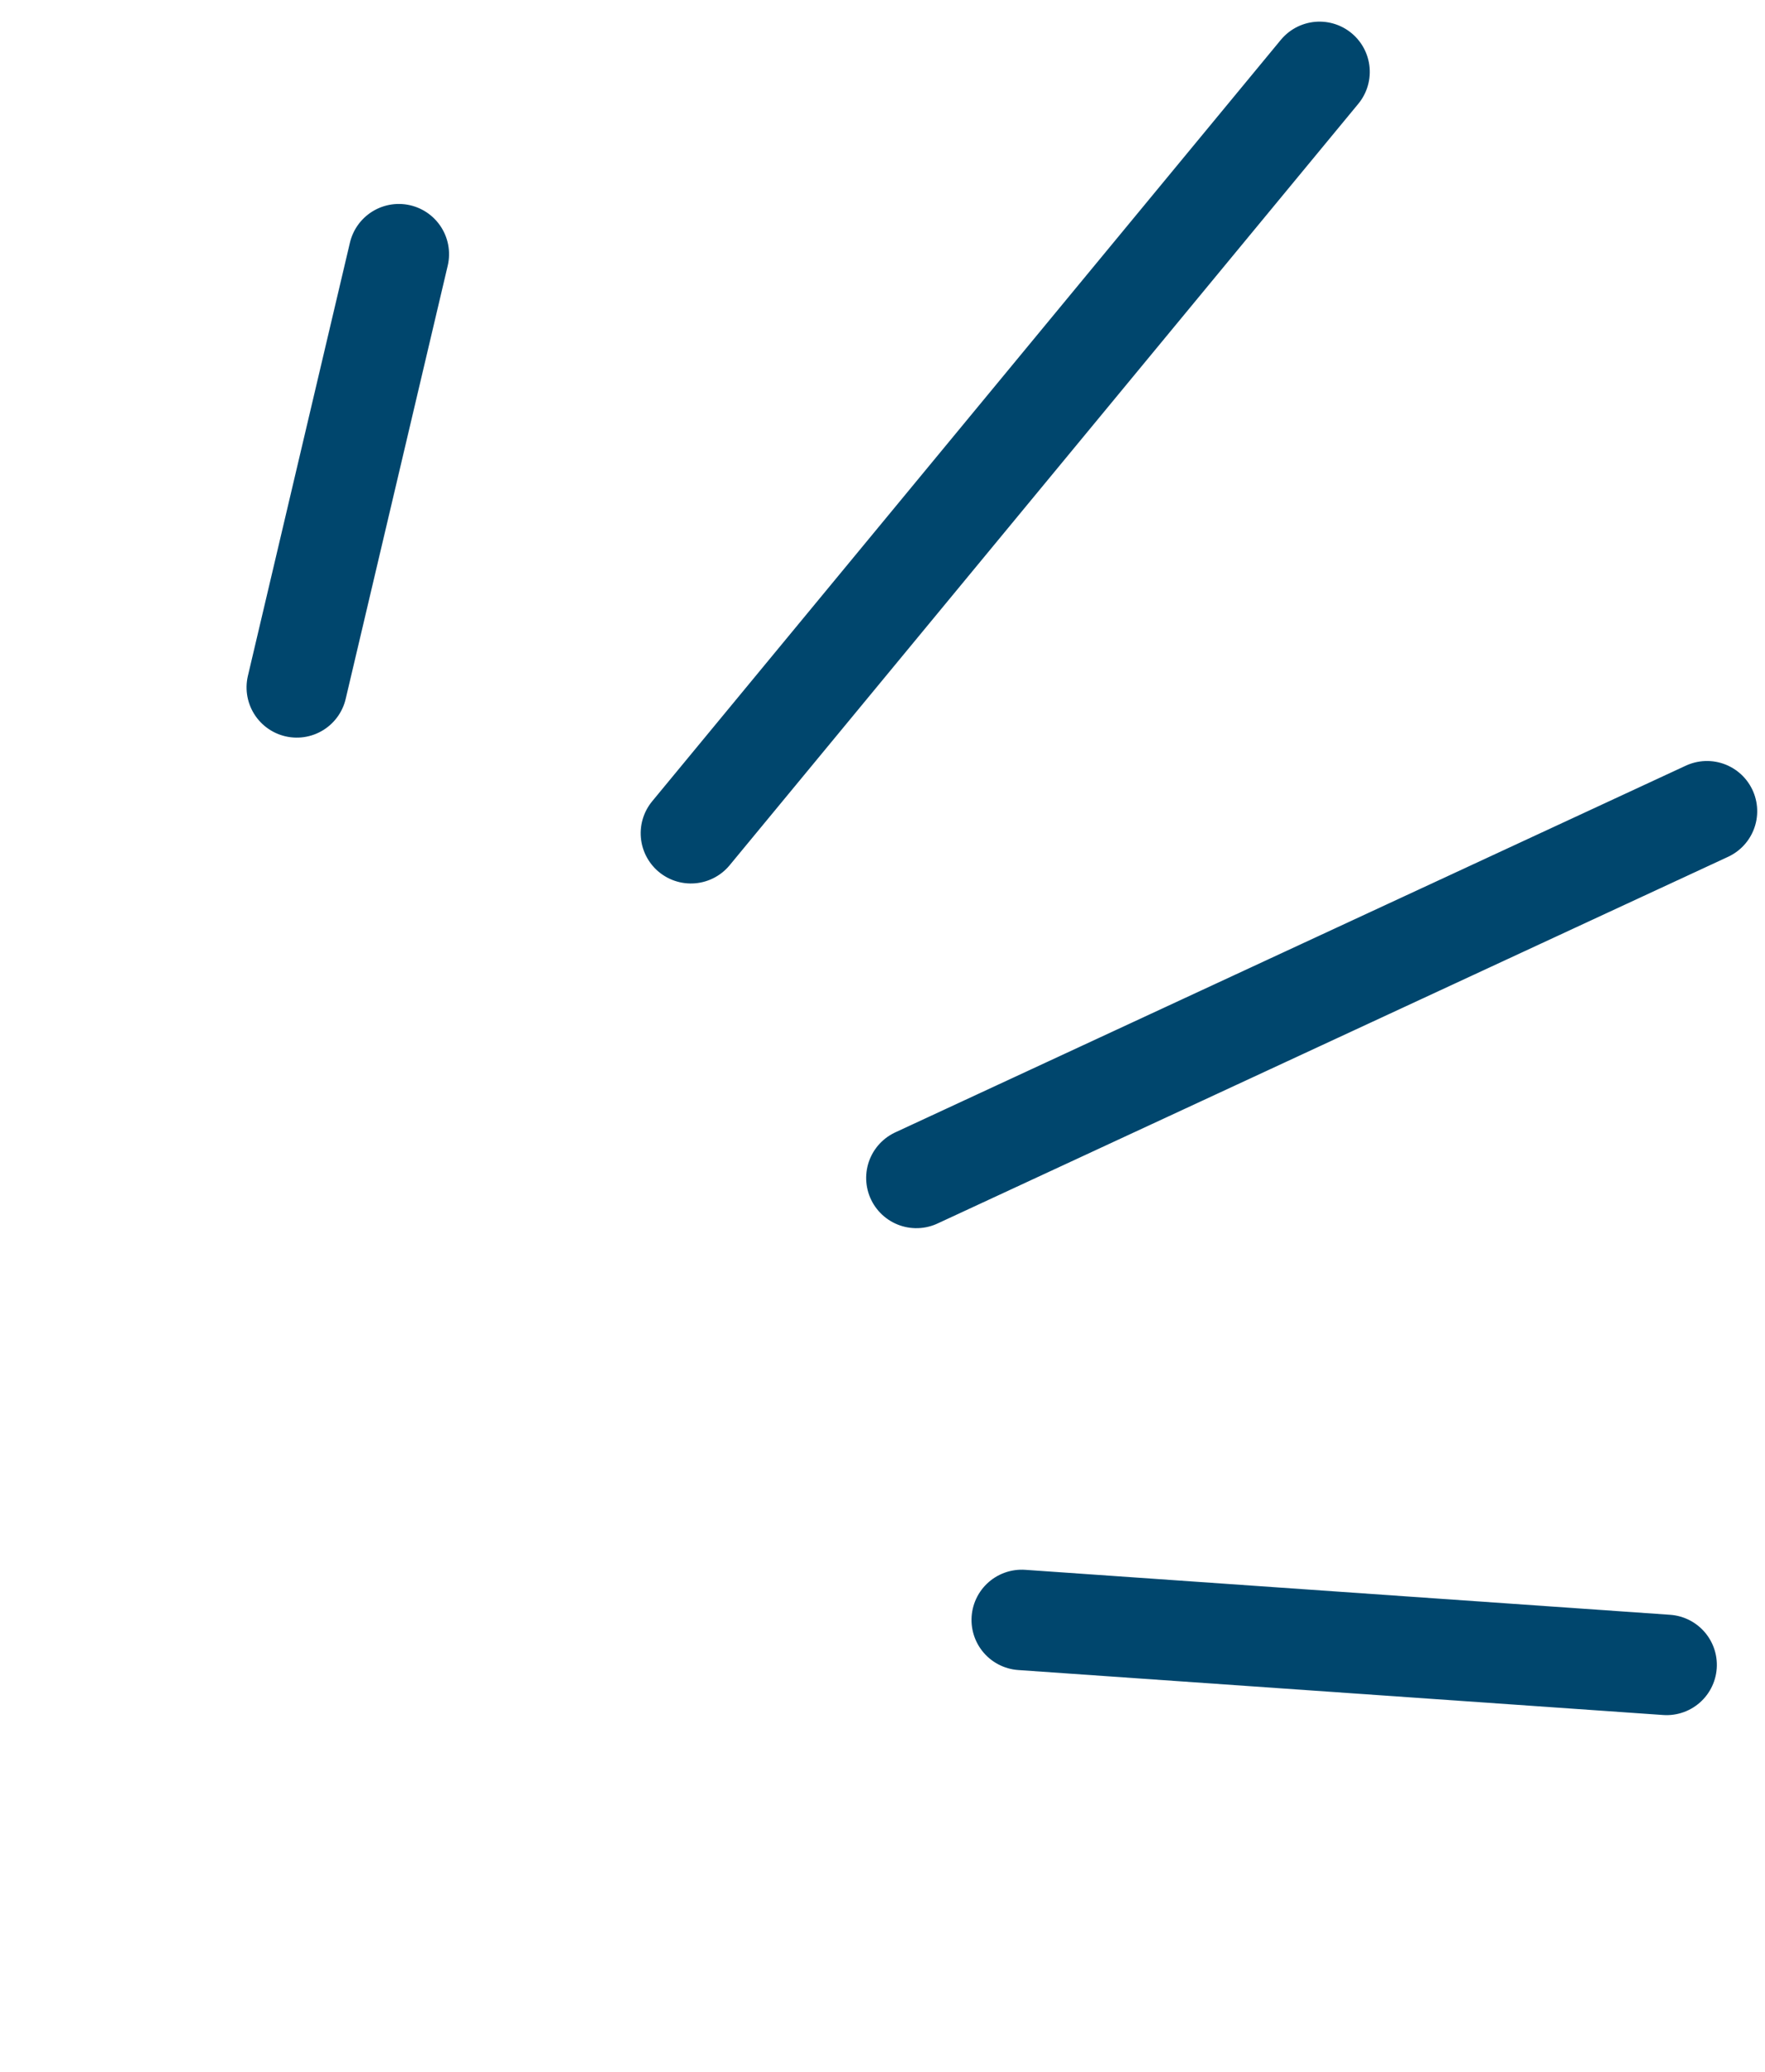 <svg xmlns="http://www.w3.org/2000/svg" width="35.144" height="41.26" viewBox="0 0 35.144 41.26">
  <defs>
    <style>
      .cls-1 {
        fill: none;
        stroke: #00466d;
        stroke-linecap: round;
        stroke-linejoin: round;
        stroke-width: 2px;
      }
    </style>
  </defs>
  <g id="グループ_58837" data-name="グループ 58837" transform="matrix(0.788, -0.616, 0.616, 0.788, -1466.275, -824.585)">
    <line id="線_570" data-name="線 570" class="cls-1" x1="9.563" y1="8.612" transform="translate(643.384 1590.313)"/>
    <line id="線_571" data-name="線 571" class="cls-1" x1="16.896" y1="3.941" transform="translate(647.151 1582.089)"/>
    <line id="線_572" data-name="線 572" class="cls-1" y1="4.235" x2="19.195" transform="translate(647.841 1569.683)"/>
    <line id="線_573" data-name="線 573" class="cls-1" y1="5.544" x2="6.912" transform="translate(643.448 1561.254)"/>
  </g>
</svg>
